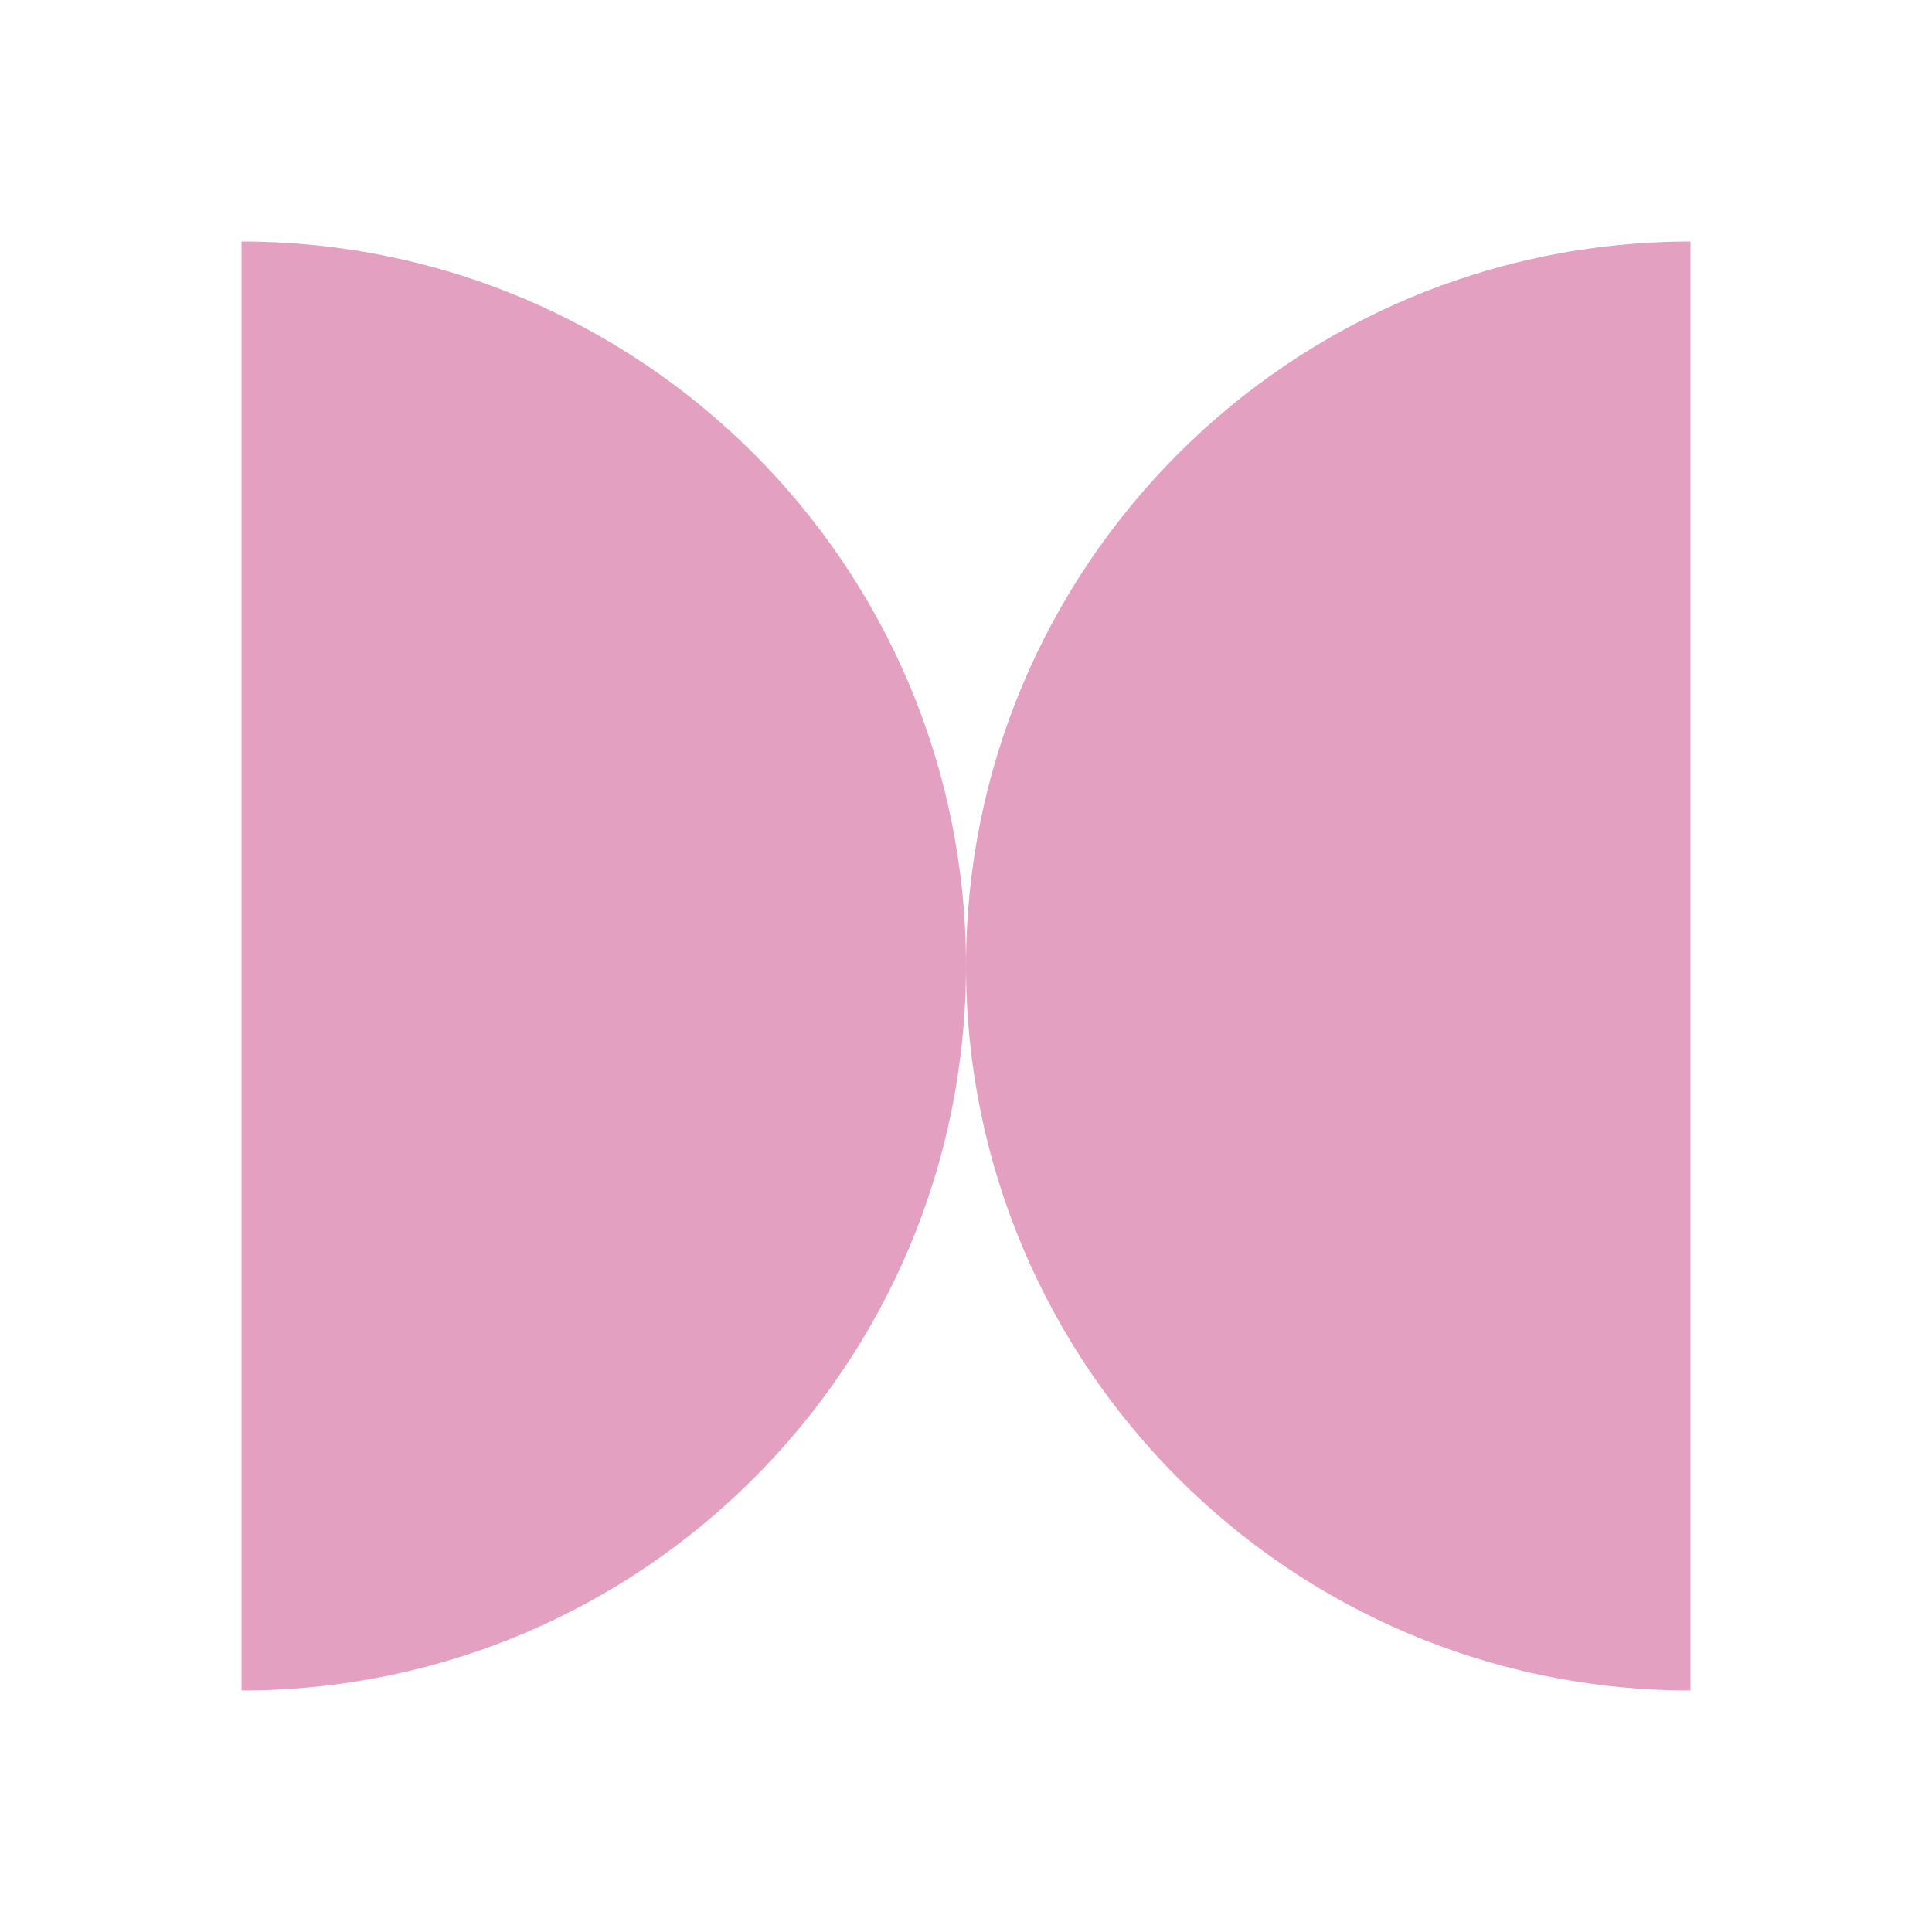 <svg width="40" height="40" viewBox="0 0 40 40" fill="none" xmlns="http://www.w3.org/2000/svg">
<path d="M35 5V35C26.717 35 20 28.284 20 20C20 11.717 26.716 5 35 5Z" fill="#E4A0C0"/>
<path d="M5 5V35C13.283 35 20 28.284 20 20C20 11.716 13.283 5 5 5Z" fill="#E4A0C0"/>
</svg>
